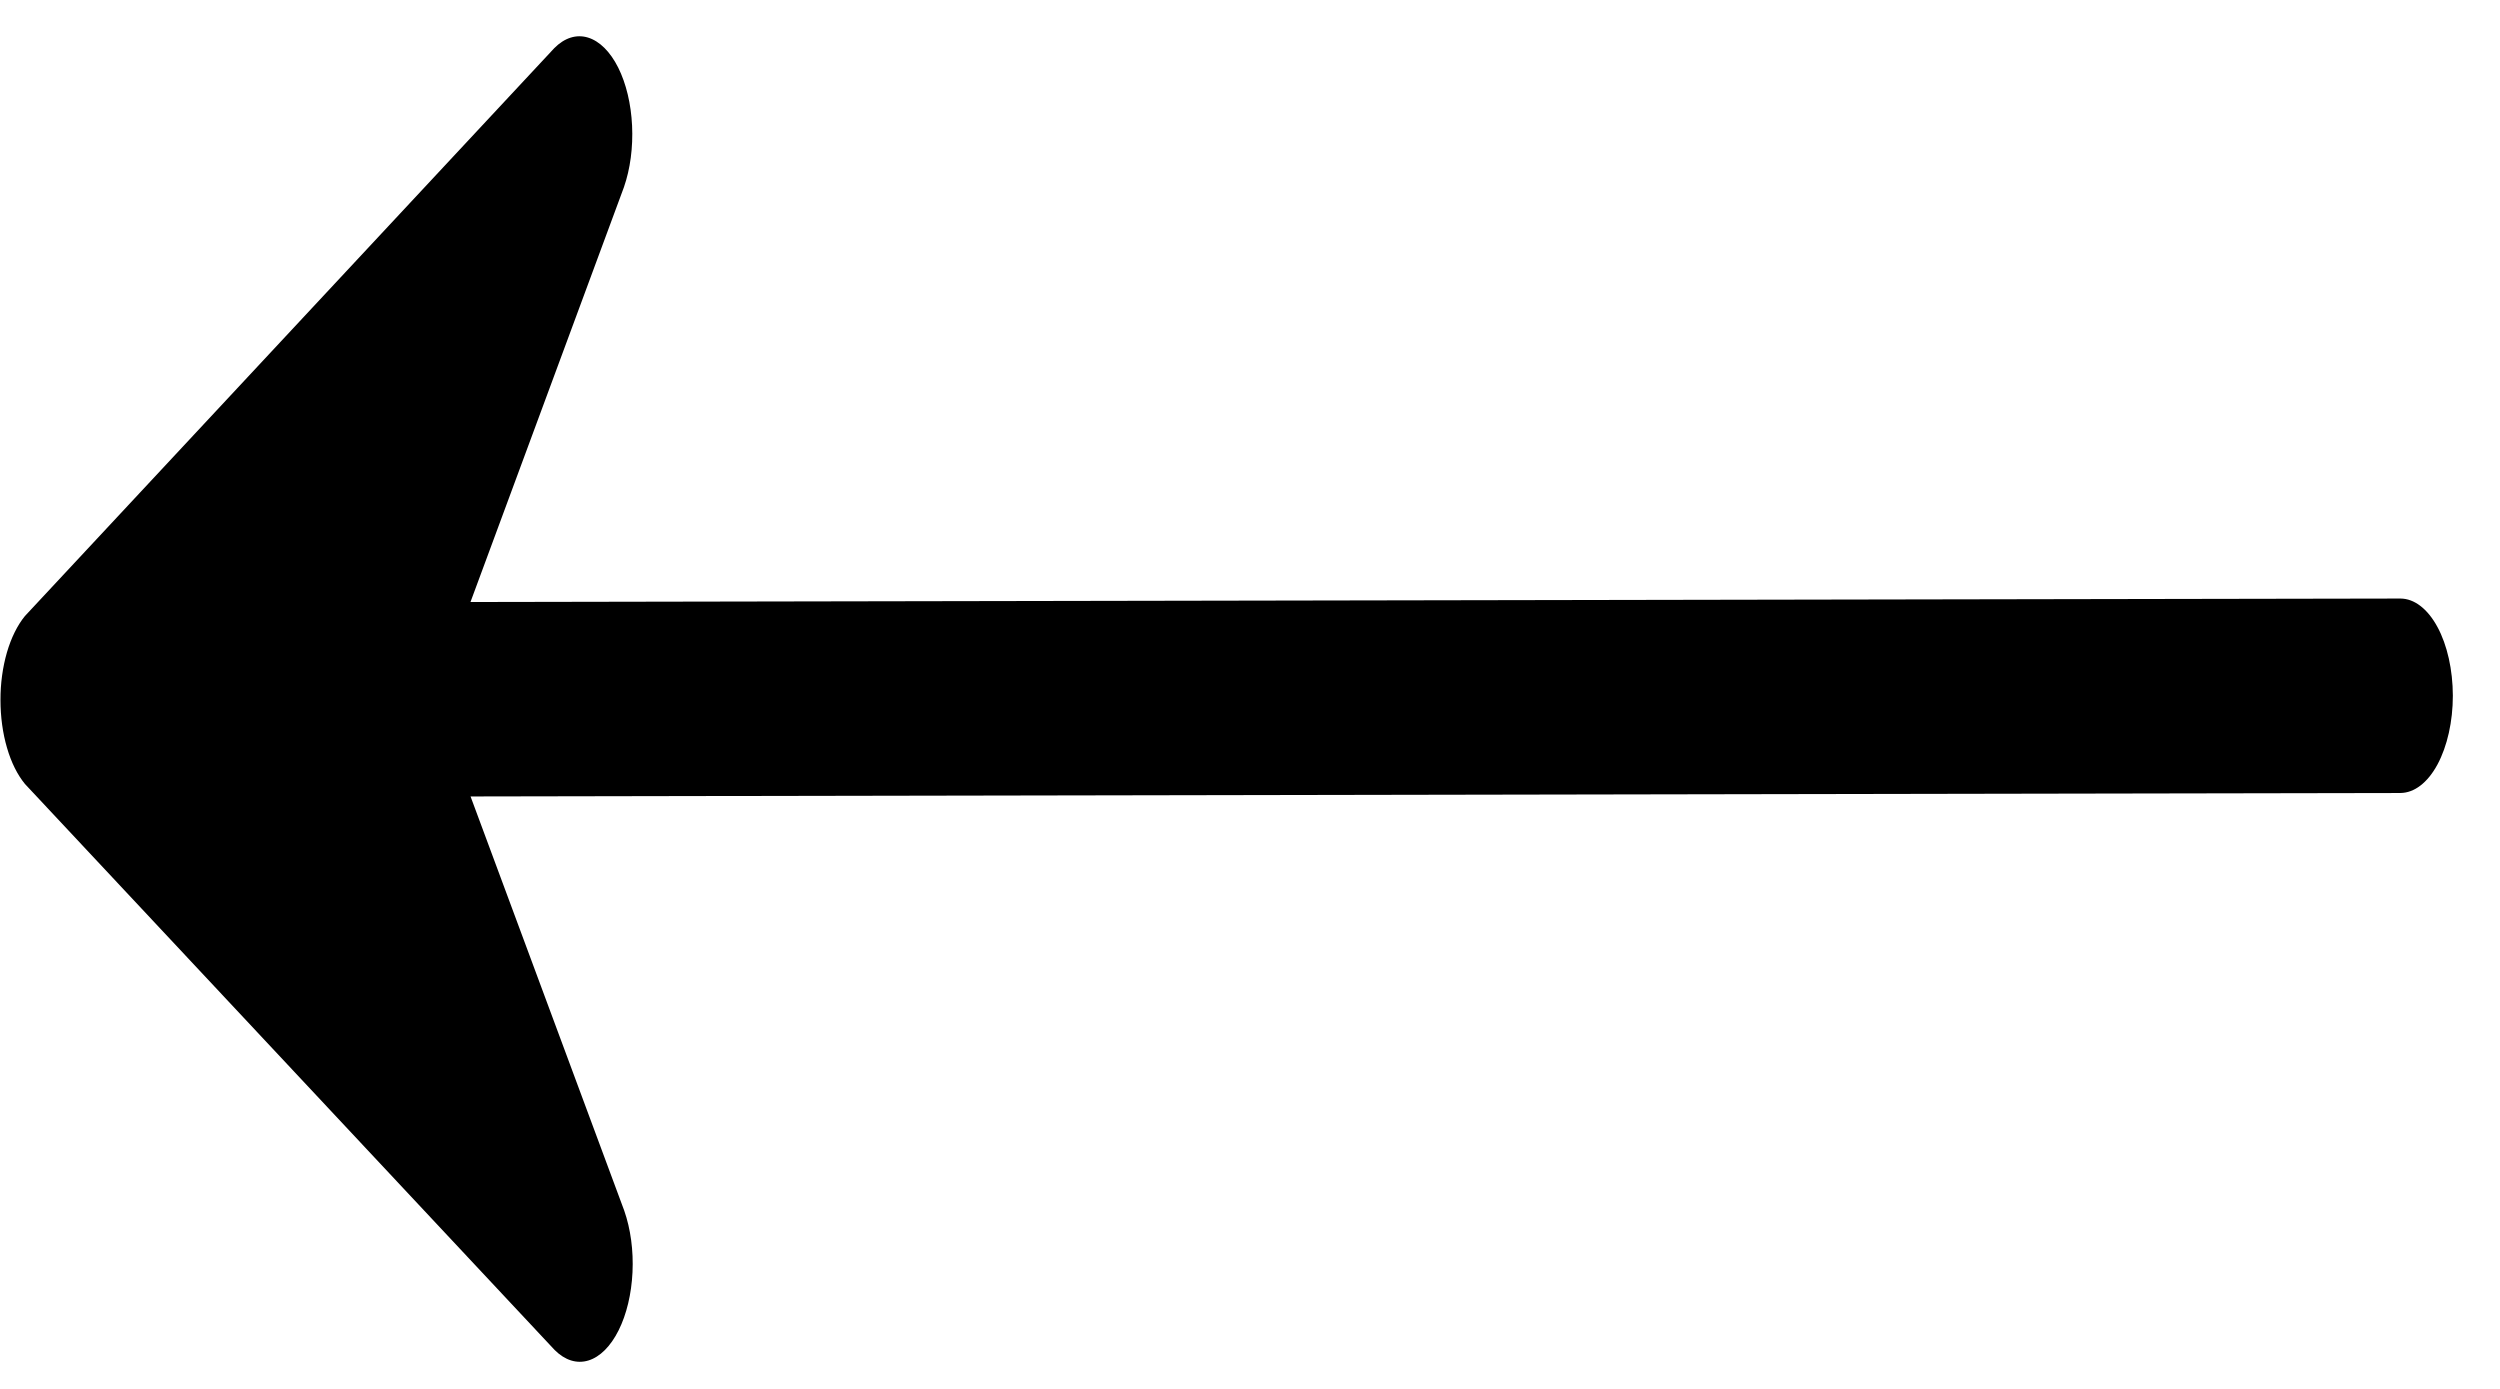 <svg width="36" height="20" viewBox="0 0 36 20" fill="none" xmlns="http://www.w3.org/2000/svg">
<path d="M7.981 0.694L0.359 8.871C0.251 9.003 0.162 9.182 0.1 9.394C0.039 9.605 0.006 9.841 0.007 10.081C0.007 10.321 0.039 10.558 0.101 10.769C0.162 10.98 0.252 11.159 0.36 11.29L7.987 19.44C8.136 19.589 8.307 19.642 8.473 19.591C8.64 19.54 8.793 19.387 8.908 19.157C9.023 18.927 9.093 18.633 9.108 18.321C9.123 18.009 9.081 17.697 8.989 17.433L6.776 11.469L34.566 11.419C34.766 11.418 34.958 11.271 35.1 11.008C35.241 10.745 35.321 10.389 35.321 10.018C35.32 9.646 35.241 9.29 35.099 9.028C34.957 8.766 34.765 8.619 34.565 8.619L6.775 8.669L8.984 2.697C9.076 2.433 9.117 2.121 9.102 1.809C9.087 1.497 9.017 1.203 8.902 0.973C8.787 0.744 8.634 0.592 8.467 0.541C8.3 0.49 8.129 0.544 7.981 0.694Z" fill="black"/>
</svg>
